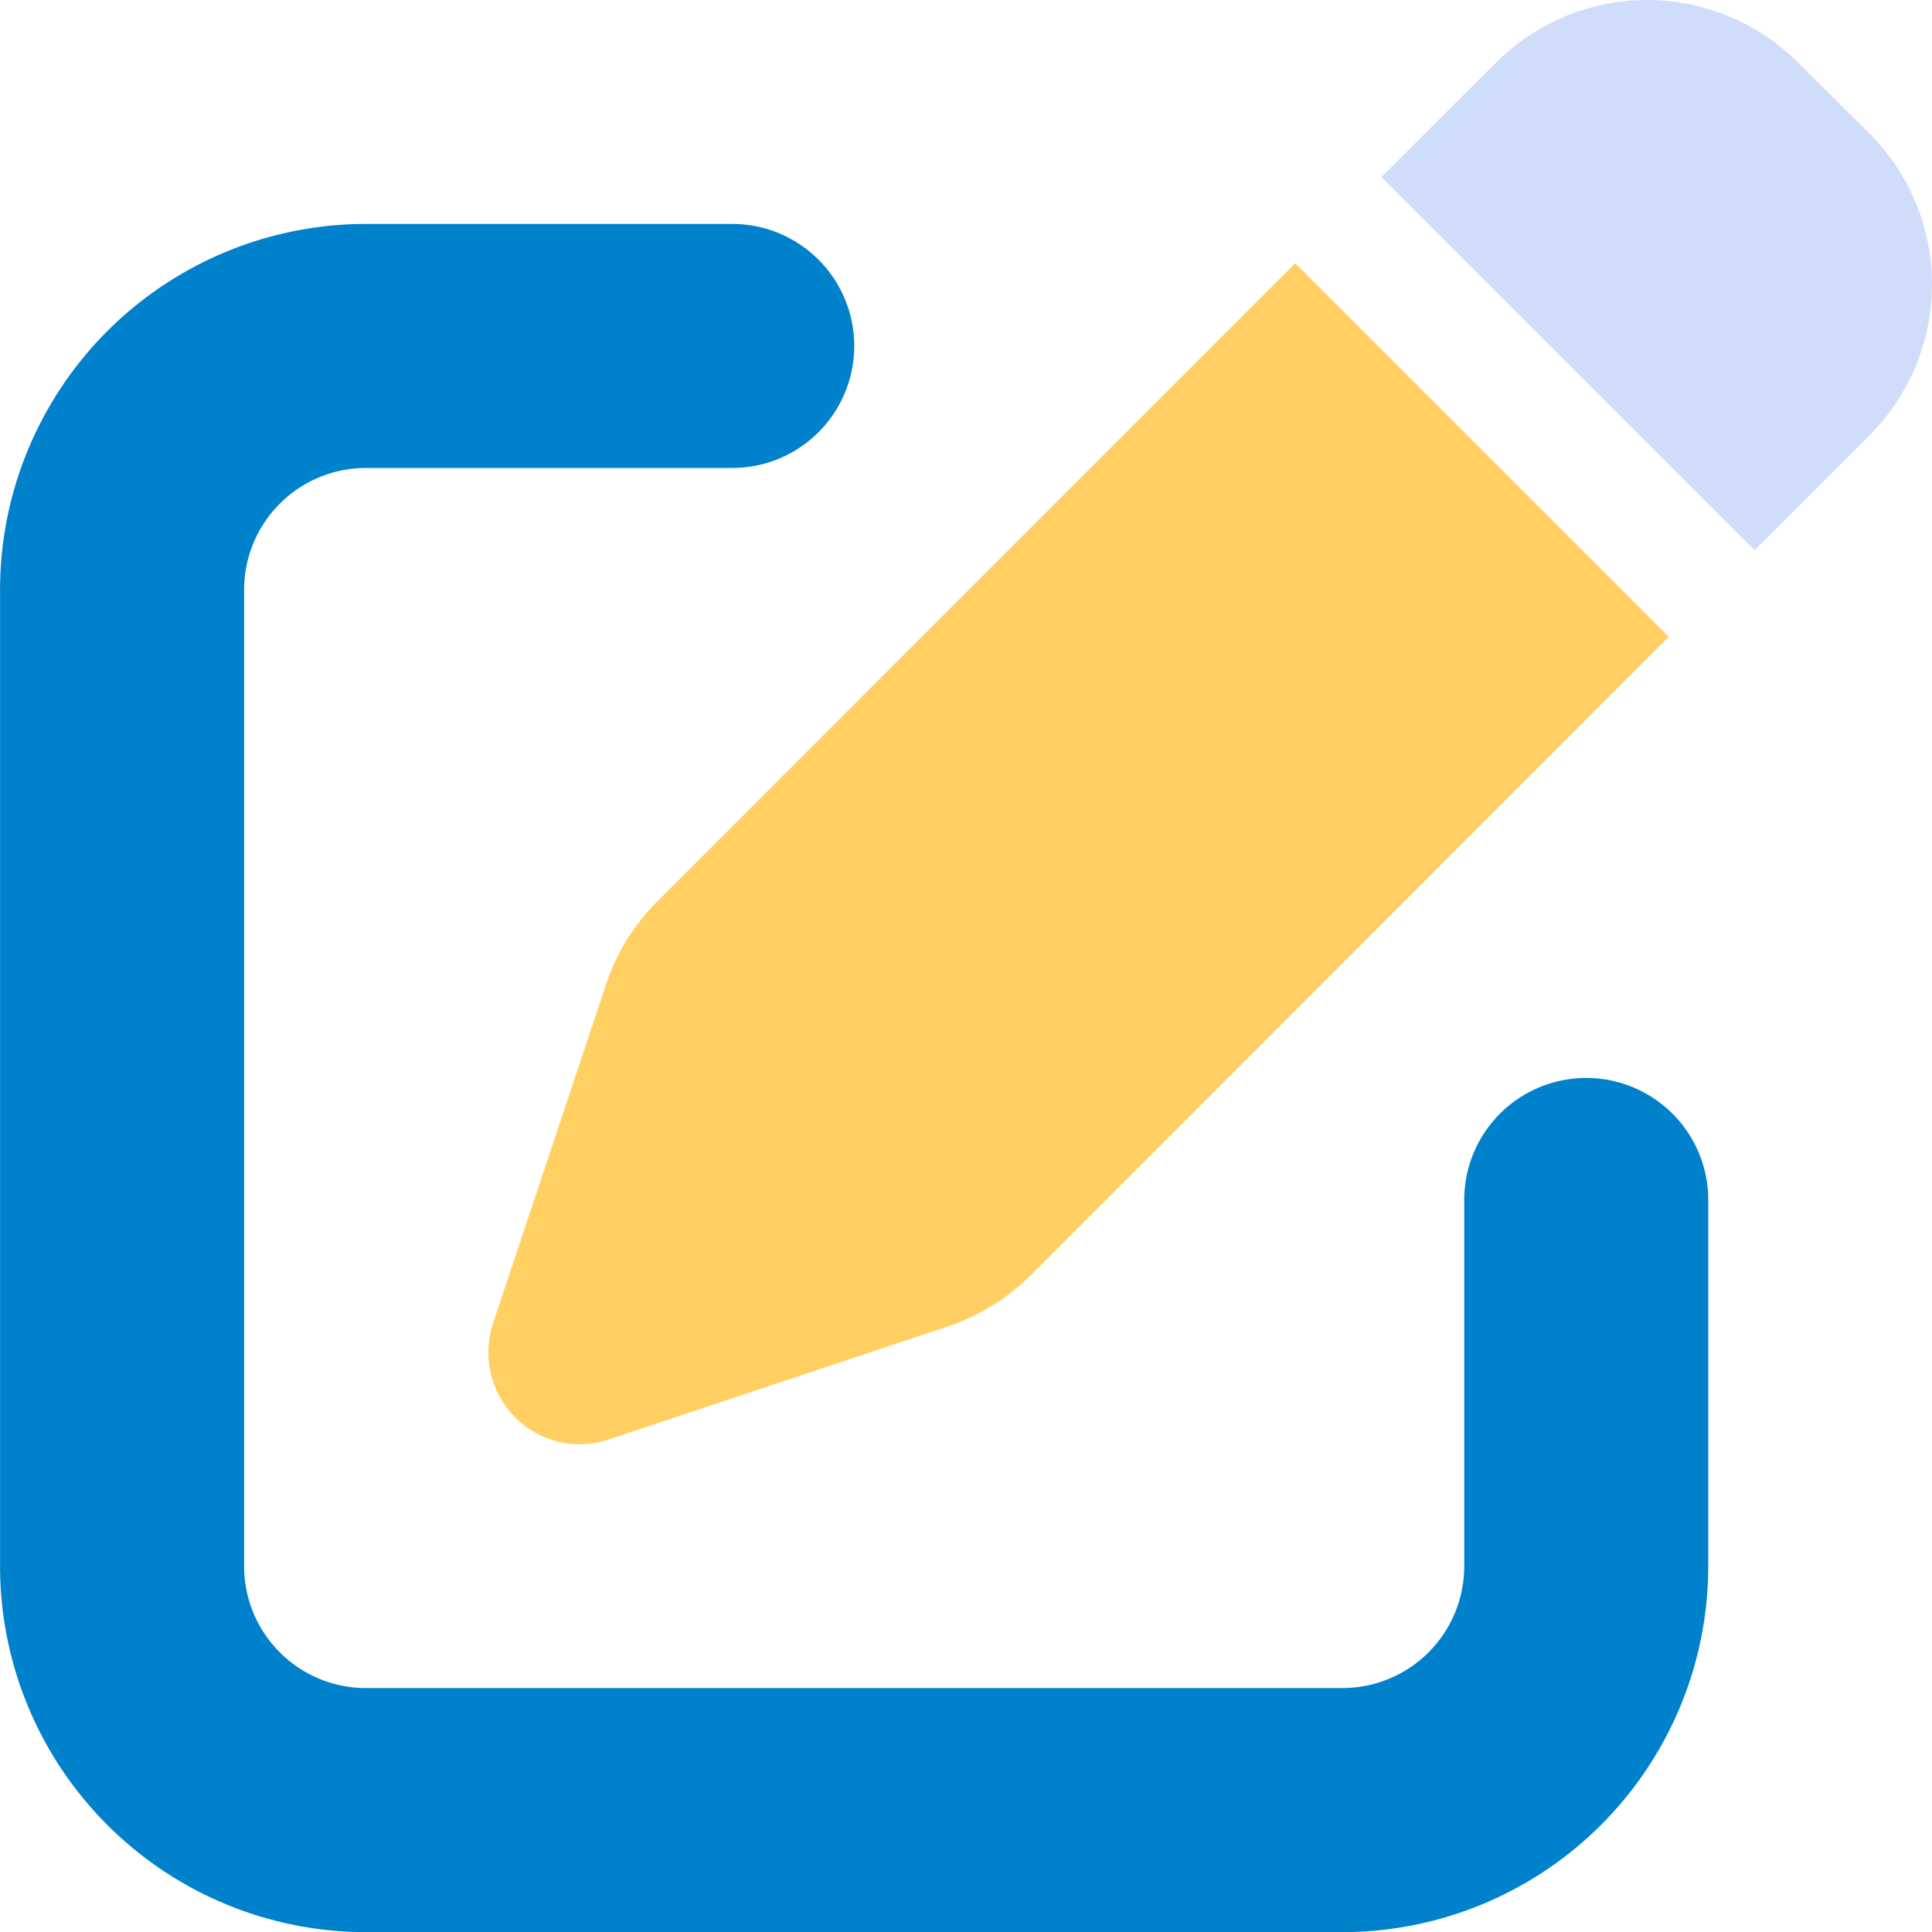 <svg xmlns="http://www.w3.org/2000/svg" width="71.774" height="71.774" viewBox="0 0 71.774 71.774">
  <g id="グループ_324" data-name="グループ 324" transform="translate(0 0)">
    <path id="パス_159" data-name="パス 159" d="M99.268,40.986a7.926,7.926,0,0,0-11.219,0l-4.264,4.251L97.652,59.1l4.264-4.262a7.926,7.926,0,0,0,0-11.219Z" transform="translate(-32.469 -38.66)" fill="#d0ddfa"/>
    <path id="パス_160" data-name="パス 160" d="M77.336,66.121a7.807,7.807,0,0,0-1.911,3.1L71.231,81.8a3.42,3.42,0,0,0,.824,3.485,3.368,3.368,0,0,0,3.482.821l12.579-4.191A8.036,8.036,0,0,0,91.219,80l23.694-23.71-13.88-13.88Z" transform="translate(-52.917 -32.632)" fill="#ffcf64"/>
    <path id="パス_161" data-name="パス 161" d="M77.7,41.851a13.6,13.6,0,0,0-13.6,13.6v36.26a13.6,13.6,0,0,0,13.6,13.6h36.26a13.6,13.6,0,0,0,13.6-13.6v-13.6a4.533,4.533,0,1,0-9.066,0v13.6a4.527,4.527,0,0,1-4.53,4.533H77.7a4.528,4.528,0,0,1-4.533-4.533V55.447a4.527,4.527,0,0,1,4.533-4.53h13.6a4.533,4.533,0,1,0,0-9.066Z" transform="translate(-64.098 -33.532)" fill="#0081cc"/>
  </g>
</svg>
